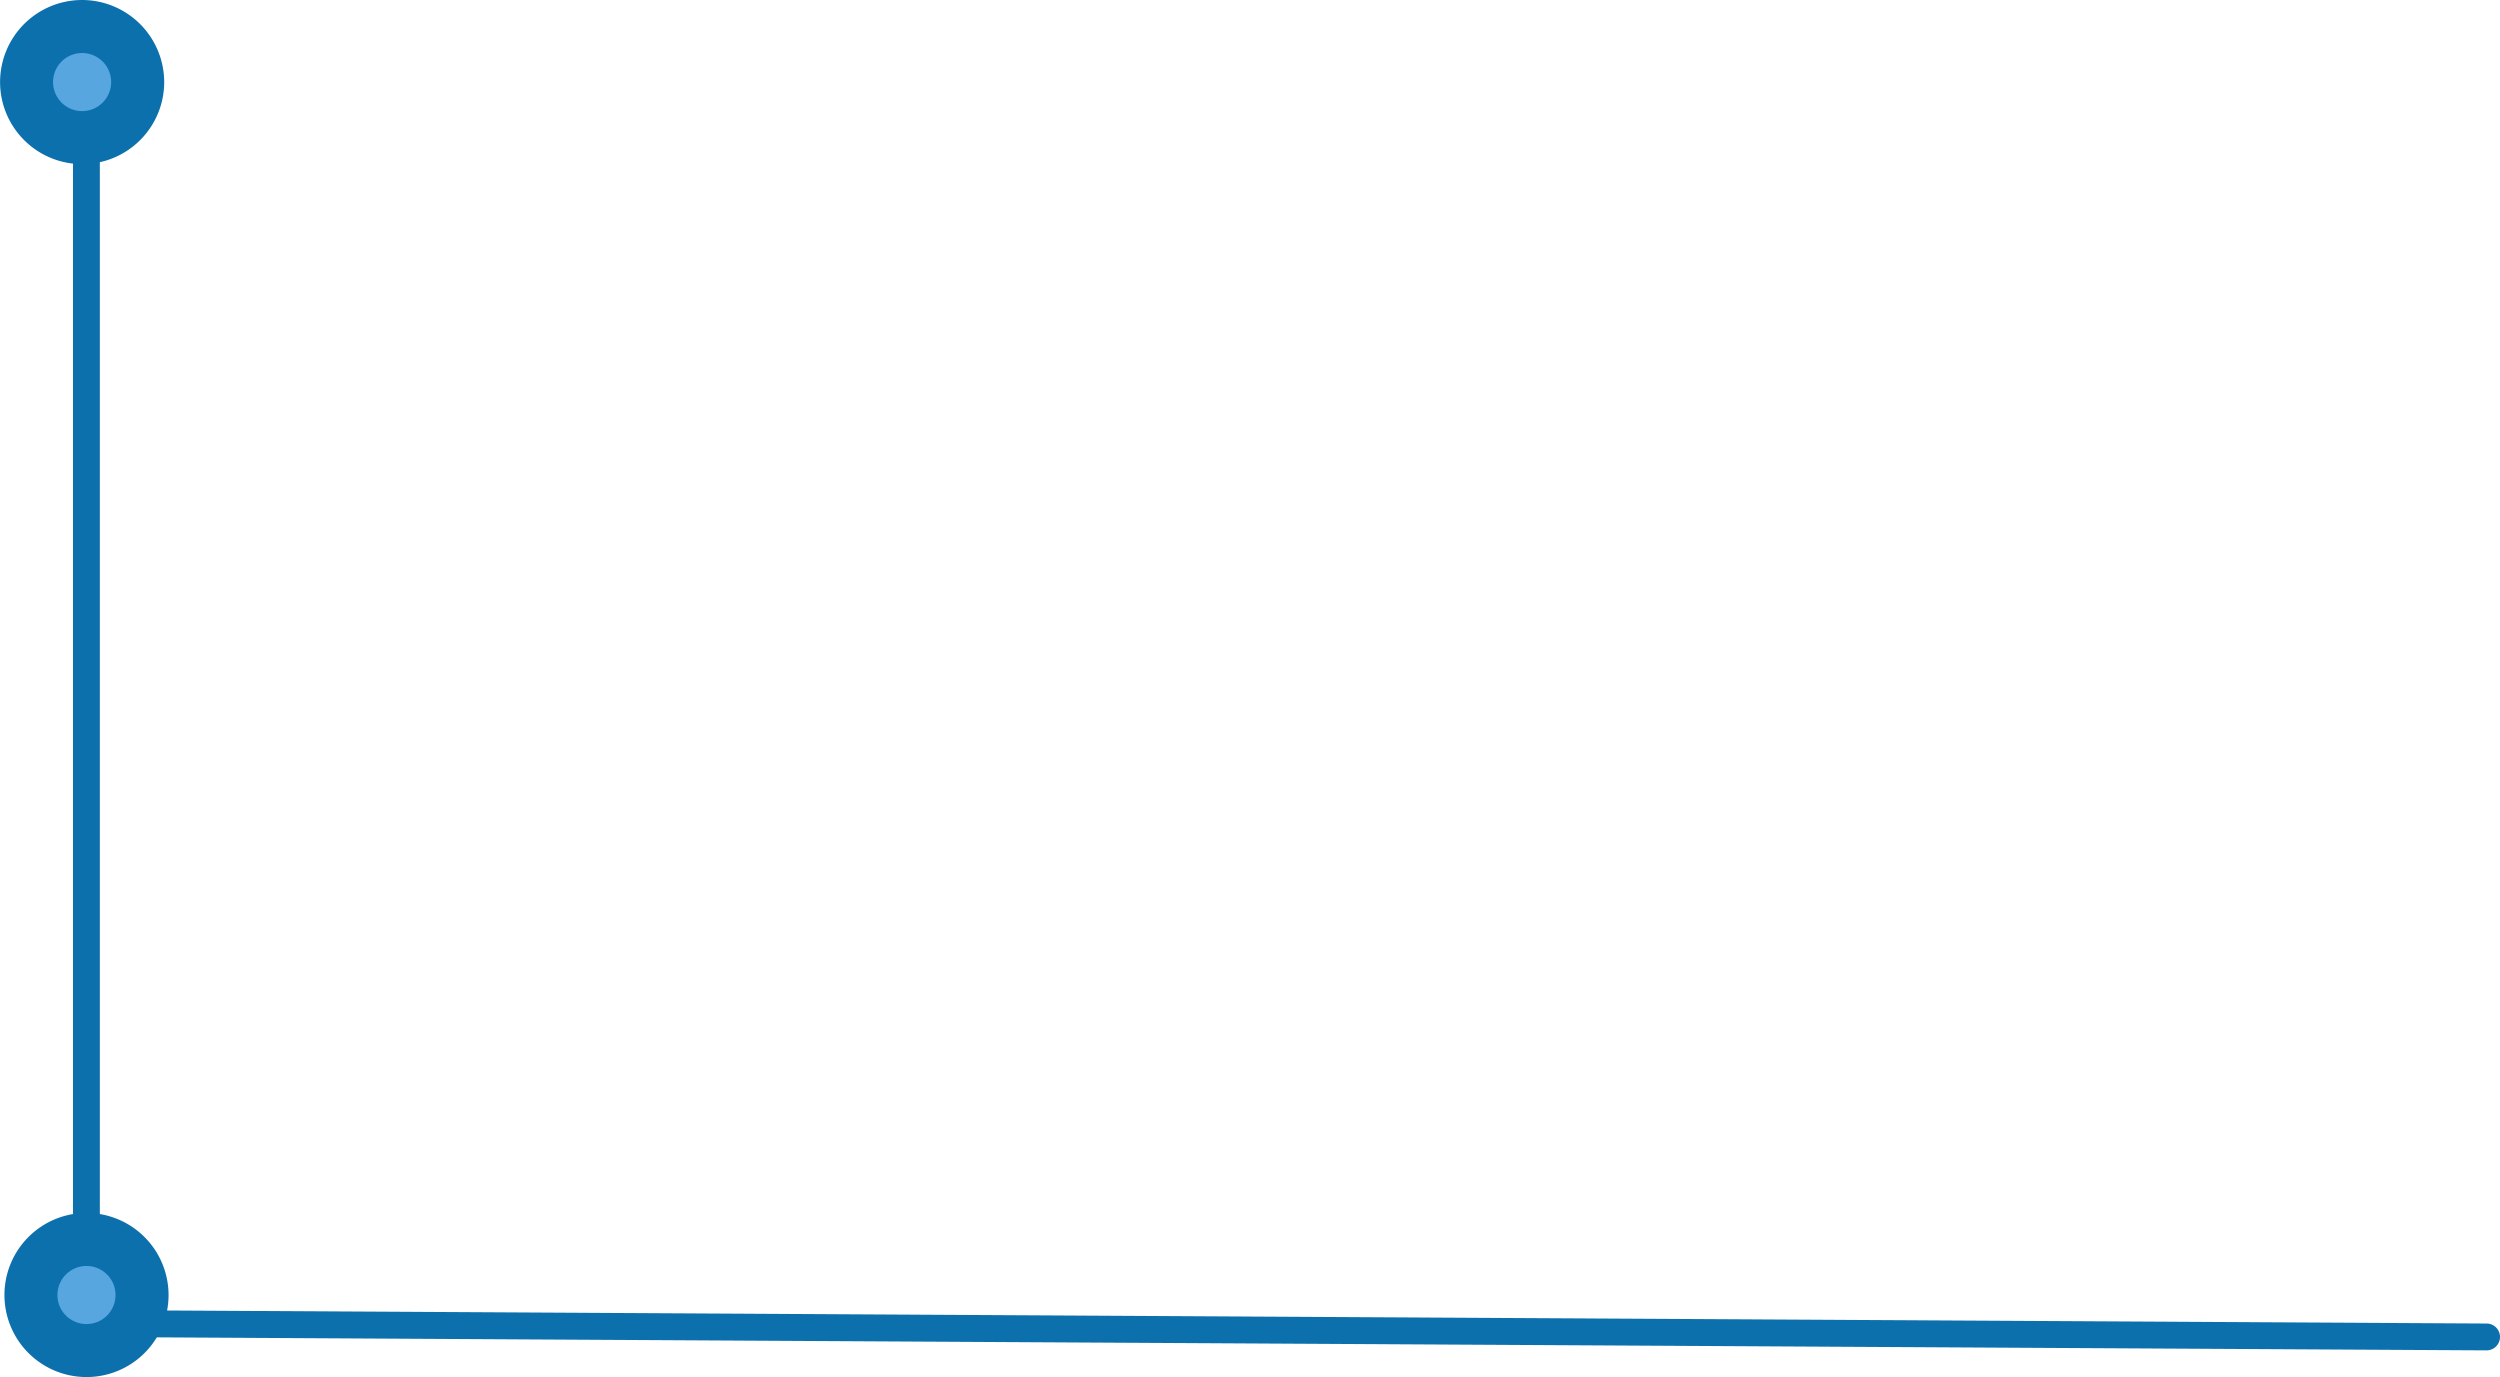 <svg id="Group_1292" data-name="Group 1292" xmlns="http://www.w3.org/2000/svg" width="257.492" height="141.834" viewBox="0 0 257.492 141.834">
  <path id="Path_12620" data-name="Path 12620" d="M87.591,118.689a1.382,1.382,0,0,0,0-2.764l-245.827-1.382V-11.367a1.384,1.384,0,0,0-1.382-1.382A1.4,1.4,0,0,0-161-11.367V115.925a1.4,1.4,0,0,0,1.382,1.382Z" transform="translate(168.519 20.395)" fill="#0c70ad" fill-rule="evenodd"/>
  <path id="Path_12621" data-name="Path 12621" d="M193.114,63.927" transform="translate(-184.203 18.838)" fill="#0c70ad" fill-rule="evenodd"/>
  <path id="Path_12622" data-name="Path 12622" d="M187.792,126.392a5.721,5.721,0,1,0,5.721,5.721,5.723,5.723,0,0,0-5.721-5.721" transform="translate(-178.877 1.268)" fill="#58a6e0" fill-rule="evenodd"/>
  <path id="Path_12623" data-name="Path 12623" d="M184.477,125.778a2.991,2.991,0,1,1-3,2.991,2.992,2.992,0,0,1,3-2.991m0-5.462a8.452,8.452,0,1,0,8.446,8.452,8.467,8.467,0,0,0-8.446-8.452" transform="translate(-175.561 4.613)" fill="#0c70ad" fill-rule="evenodd"/>
  <path id="Path_12626" data-name="Path 12626" d="M187.792,58.372a5.721,5.721,0,1,0,5.721,5.721,5.723,5.723,0,0,0-5.721-5.721" transform="translate(-178.877 -54.292)" fill="#58a6e0" fill-rule="evenodd"/>
  <path id="Path_12627" data-name="Path 12627" d="M185.477,54.758a2.991,2.991,0,1,1-3,2.991,2.992,2.992,0,0,1,3-2.991m0-5.462a8.452,8.452,0,1,0,8.446,8.452,8.468,8.468,0,0,0-8.446-8.452" transform="translate(-177.011 -49.296)" fill="#0c70ad" fill-rule="evenodd"/>
</svg>
